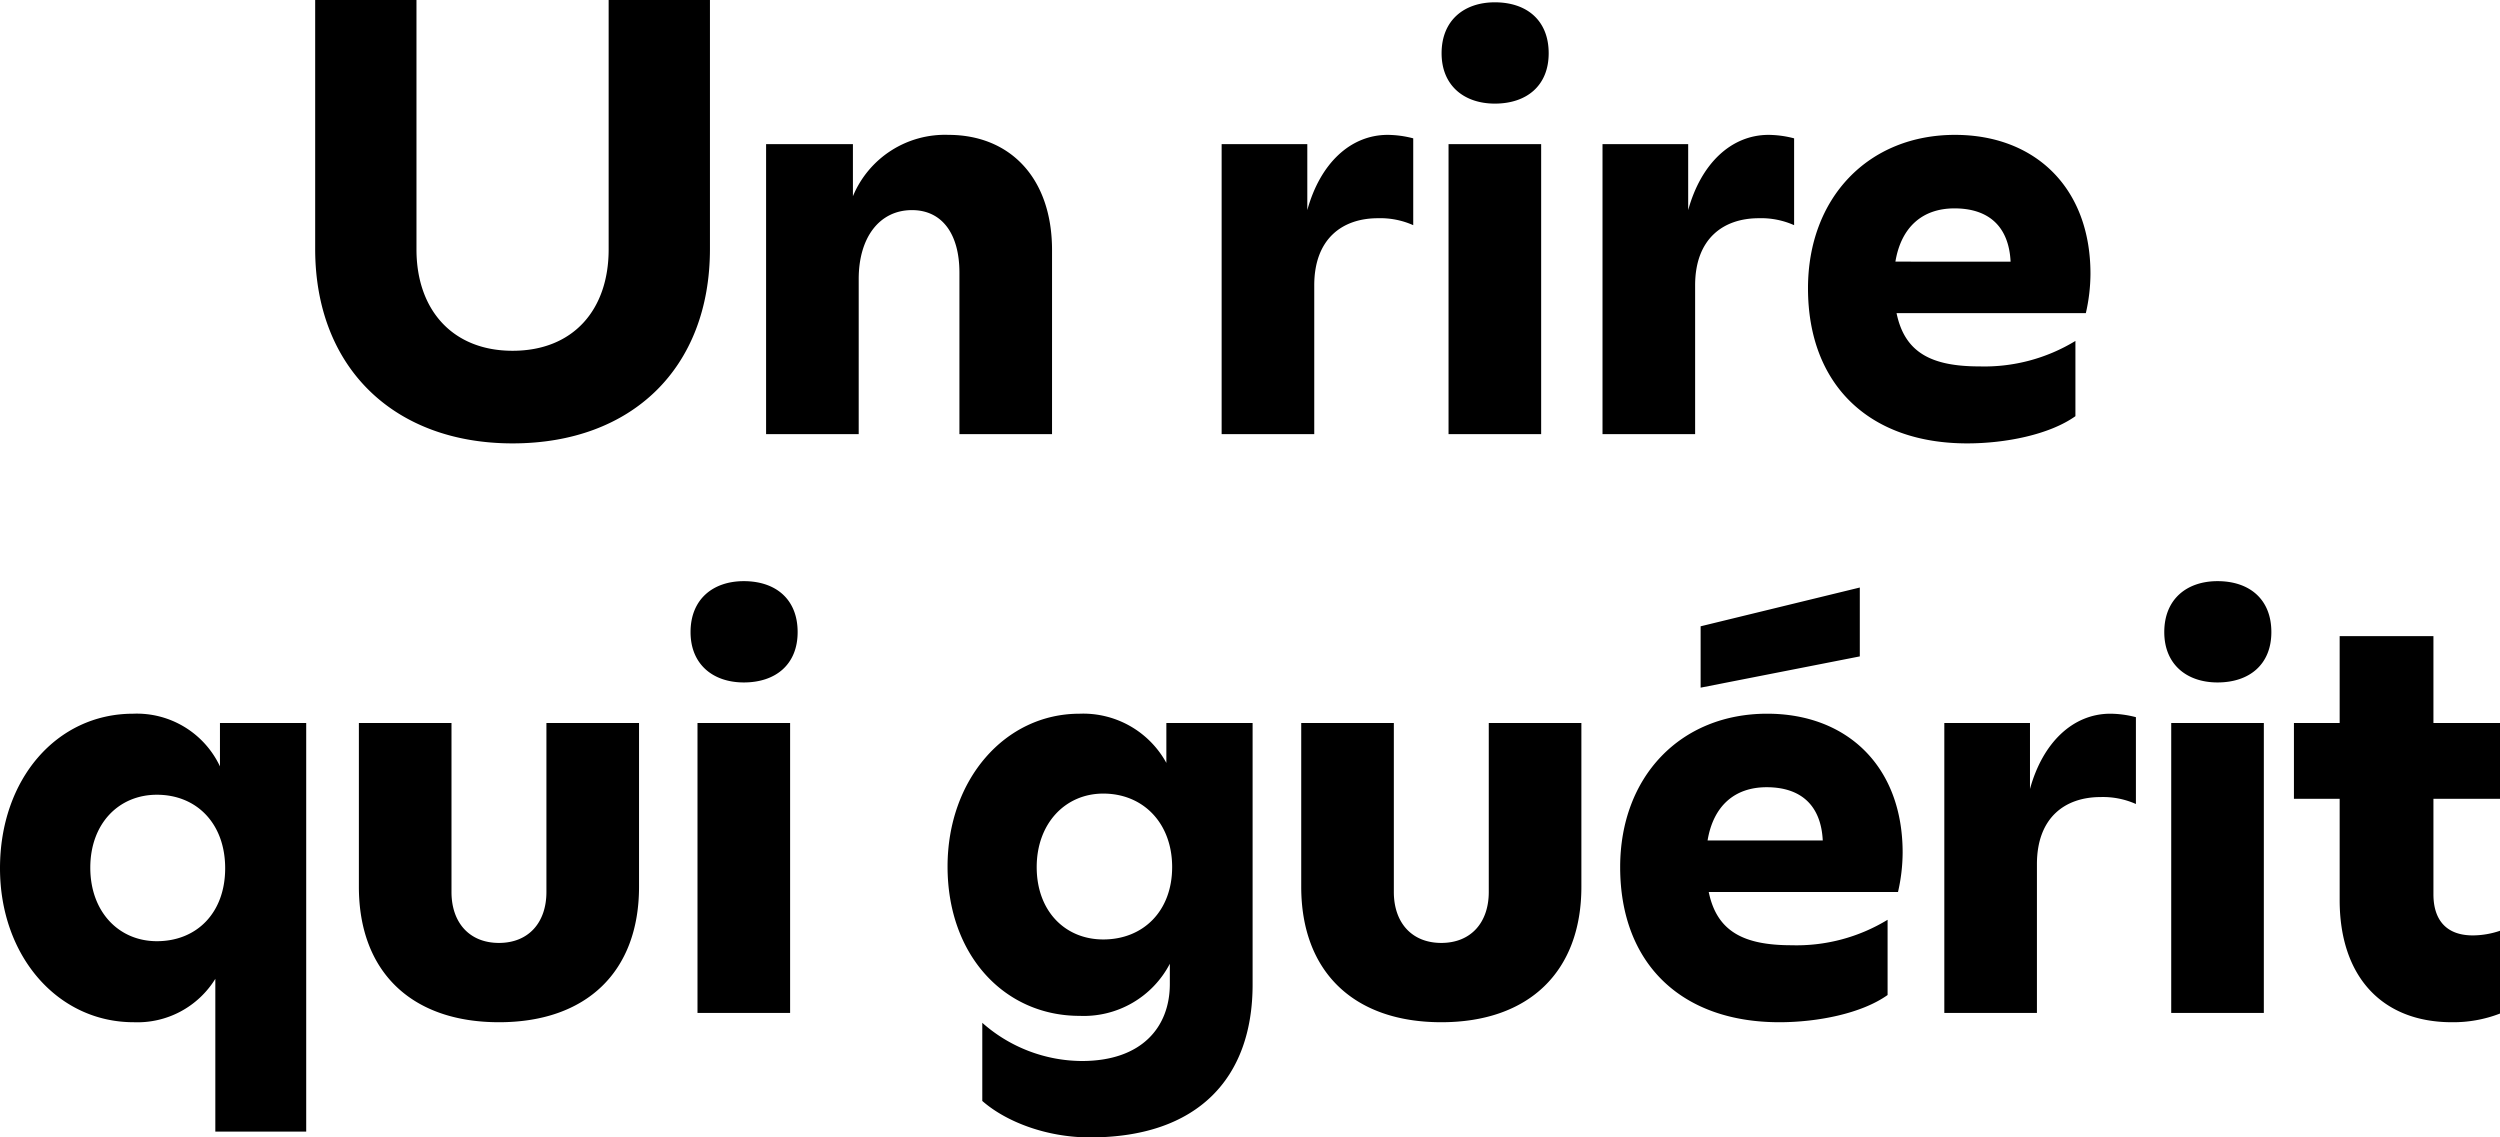 <svg xmlns="http://www.w3.org/2000/svg" width="345.52" height="157.2" viewBox="0 0 345.52 157.2">
  <path id="Tracé_1803" data-name="Tracé 1803" d="M-101.96,1.28c16.48,0,27.28-10.4,27.28-26.88V-60h-14v34.48c0,8.32-4.88,14-13.28,14-8.32,0-13.28-5.68-13.28-14V-60h-14v34.4C-129.24-9.12-118.28,1.28-101.96,1.28Zm60.24-42.64a13.769,13.769,0,0,0-13.2,8.48v-7.2h-12V0h12.8V-21.44c0-5.76,2.88-9.52,7.36-9.52,4.16,0,6.56,3.28,6.56,8.64V0h12.8V-25.44C-27.4-35.44-33.24-41.36-41.72-41.36Zm60.72,0c-5.2,0-9.36,4-11.12,10.4v-9.12H-3.96V0H8.84V-20.56c0-6.48,3.92-9.28,8.8-9.28a11.186,11.186,0,0,1,4.88.96v-12A14.385,14.385,0,0,0,19-41.36Zm14.8-4.32c4.4,0,7.44-2.48,7.44-6.96,0-4.56-3.04-7.04-7.44-7.04-4.24,0-7.36,2.48-7.36,7.04C26.44-48.16,29.56-45.68,33.8-45.68ZM27.4,0H40.2V-40.08H27.4ZM71.64-41.36c-5.2,0-9.36,4-11.12,10.4v-9.12H48.68V0h12.8V-20.56c0-6.48,3.92-9.28,8.8-9.28a11.186,11.186,0,0,1,4.88.96v-12A14.385,14.385,0,0,0,71.64-41.36Zm44.48,19.2c0-12-7.76-19.2-18.72-19.2-12,0-20.32,8.72-20.32,21.2,0,13.36,8.48,21.44,22,21.44,5.28,0,11.36-1.2,14.96-3.76v-10.4a24.17,24.17,0,0,1-13.28,3.52c-6.64,0-10.32-1.92-11.44-7.36h26.16A24.745,24.745,0,0,0,116.12-22.16ZM97.32-31.2c4.72,0,7.52,2.48,7.76,7.36H89.16C89.96-28.64,92.92-31.2,97.32-31.2ZM-142.4,39.92v6a12.7,12.7,0,0,0-12-7.28c-10.56,0-18.4,9.04-18.4,21.36,0,12.08,7.92,21.28,18.48,21.28a12.641,12.641,0,0,0,11.28-6V96.4h12.56V39.92Zm-8.72,30.16c-5.28,0-9.2-4.08-9.2-10.16s3.92-10.08,9.2-10.08c5.52,0,9.44,4,9.44,10.16S-145.6,70.08-151.12,70.08Zm47.28,11.2c12.08,0,19.36-6.96,19.36-18.72V39.92h-12.8V63.28c0,4.24-2.48,7.04-6.56,7.04s-6.56-2.8-6.56-7.04V39.92h-12.8V62.56C-123.2,74.32-115.92,81.28-103.84,81.28ZM-70,34.32c4.4,0,7.44-2.48,7.44-6.96,0-4.56-3.04-7.04-7.44-7.04-4.24,0-7.36,2.48-7.36,7.04C-77.36,31.84-74.24,34.32-70,34.32ZM-76.4,80h12.8V39.92H-76.4Zm64.8-40.08v5.52a13.107,13.107,0,0,0-12-6.8c-10.32,0-18.24,9.12-18.24,21.12,0,12.32,7.92,20.64,18.24,20.64a13.413,13.413,0,0,0,12.48-7.2V76c0,5.92-3.84,10.64-12.16,10.64a20.921,20.921,0,0,1-13.76-5.28v10.8c3.28,2.88,8.88,5.04,14.88,5.04C-7.2,97.2.32,88.96.32,76.08V39.92Zm-8.72,29.92c-5.28,0-9.2-3.92-9.2-10,0-6,3.92-10.16,9.2-10.16,5.52,0,9.52,4.08,9.52,10.16S-14.8,69.84-20.32,69.84ZM26.4,81.28c12.08,0,19.36-6.96,19.36-18.72V39.92H32.96V63.28c0,4.24-2.48,7.04-6.56,7.04s-6.56-2.8-6.56-7.04V39.92H7.04V62.56C7.04,74.32,14.32,81.28,26.4,81.28ZM84.24,21.2l-22,5.36v8.48l22-4.32Zm5.92,36.64c0-12-7.76-19.2-18.72-19.2-12,0-20.32,8.72-20.32,21.2,0,13.36,8.48,21.44,22,21.44,5.28,0,11.36-1.2,14.96-3.76V67.12A24.17,24.17,0,0,1,74.8,70.64c-6.64,0-10.32-1.92-11.44-7.36H89.52A24.745,24.745,0,0,0,90.16,57.84ZM71.36,48.8c4.72,0,7.52,2.48,7.76,7.36H63.2C64,51.36,66.96,48.8,71.36,48.8Zm47.52-10.16c-5.2,0-9.36,4-11.12,10.4V39.92H95.92V80h12.8V59.44c0-6.48,3.92-9.28,8.8-9.28a11.186,11.186,0,0,1,4.88.96v-12A14.385,14.385,0,0,0,118.88,38.64Zm14.8-4.32c4.4,0,7.44-2.48,7.44-6.96,0-4.56-3.04-7.04-7.44-7.04-4.24,0-7.36,2.48-7.36,7.04C126.32,31.84,129.44,34.32,133.68,34.32ZM127.28,80h12.8V39.92h-12.8Zm45.44-29.6V39.92h-9.2v-12H150.56v12h-6.32V50.4h6.32v14c0,10.56,5.84,16.88,15.52,16.88a17.908,17.908,0,0,0,6.64-1.2V68.64a11.808,11.808,0,0,1-3.76.64c-3.68,0-5.44-2.16-5.44-5.68V50.4Z" transform="translate(172.8 60)"/>
</svg>

